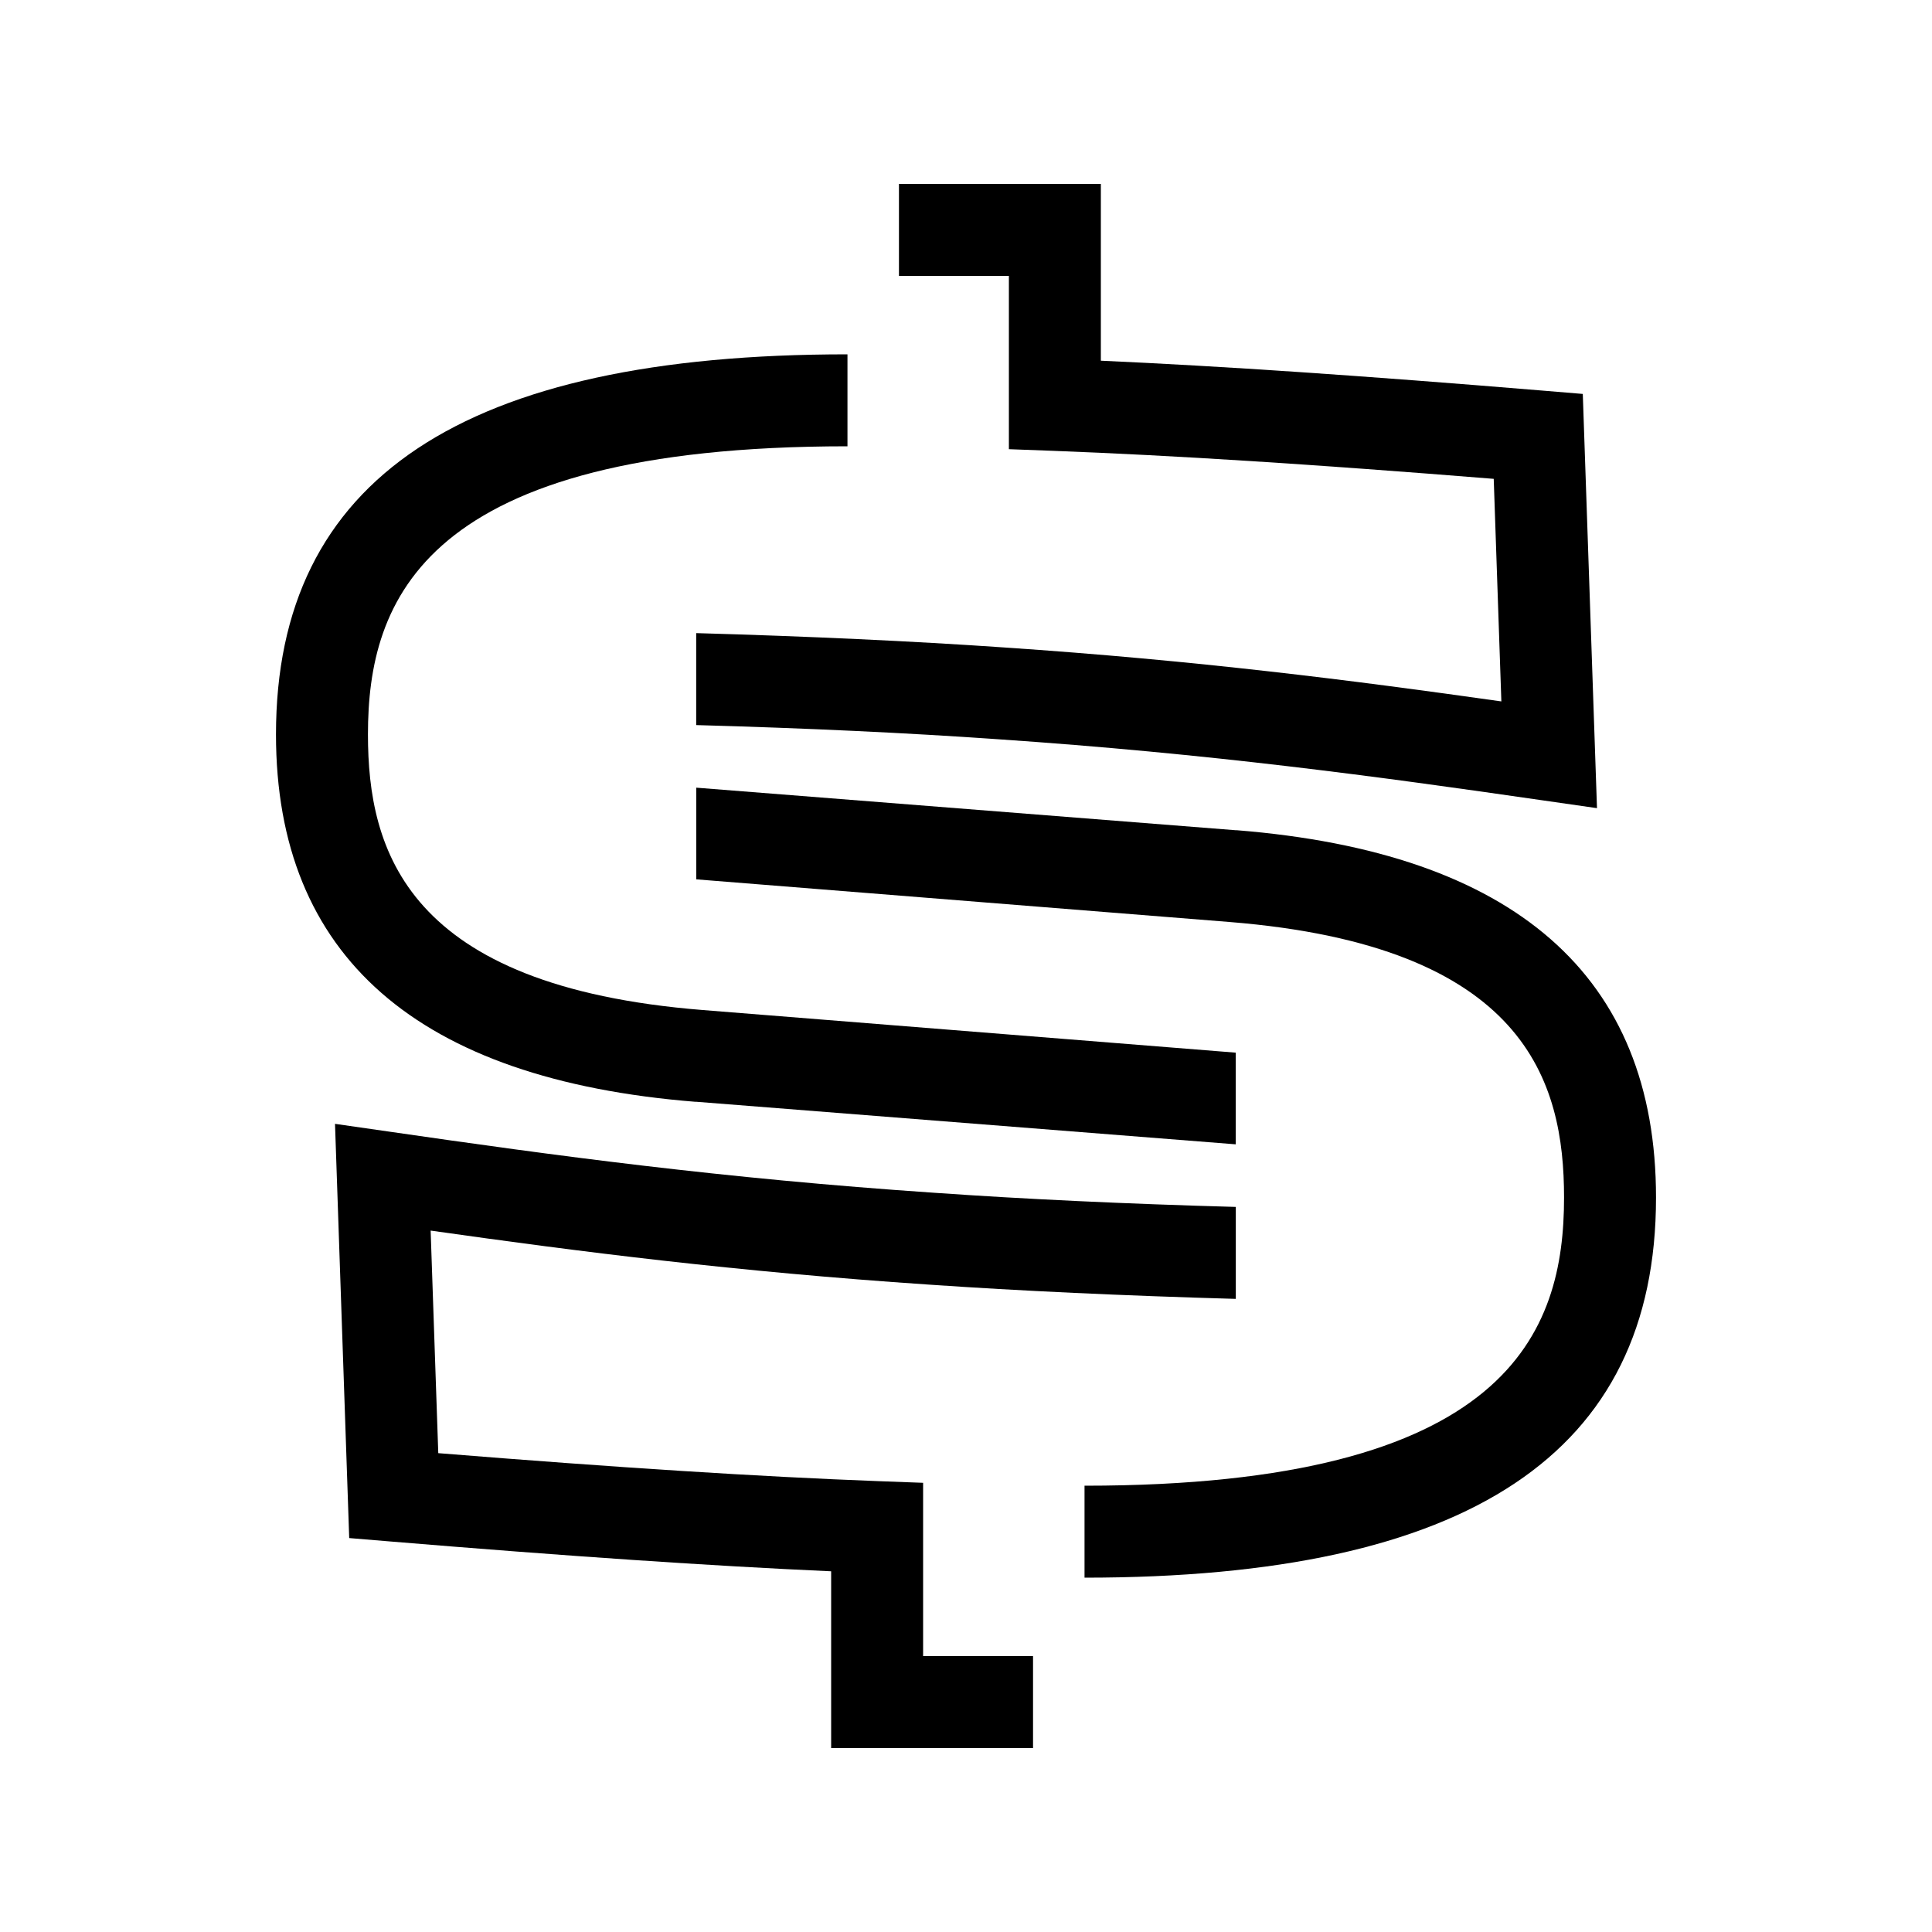 <?xml version="1.0" encoding="UTF-8"?> <svg xmlns="http://www.w3.org/2000/svg" id="Camada_1" data-name="Camada 1" viewBox="0 0 200 200"><defs><style> .cls-1 { fill: #000; stroke-width: 0px; } </style></defs><path class="cls-1" d="M104.44,46.5l4.58.17c12.44.47,27.02,1.4,45.61,2.9l.79,23.04c-15.53-2.2-31.55-4.24-51.54-5.59-9.4-.65-20.19-1.15-31.81-1.48v9.52c11.49.32,21.88.81,31.15,1.46,22.08,1.5,39.31,3.85,56.46,6.33l5.64.81-1.47-42.88-4.22-.35c-18.47-1.53-33.15-2.53-45.67-3.09v-18.3h-20.9v9.52h11.38v17.93Z"></path><path class="cls-1" d="M72.02,114.05l55.9,4.41v-9.49l-55.15-4.41c-30.74-2.45-34.68-16.54-34.68-28.53,0-13.89,5.64-29.83,49.64-29.83v-9.52c-39.81,0-59.16,12.87-59.16,39.35,0,22.94,14.62,35.73,43.45,38.03Z"></path><path class="cls-1" d="M95.56,153.5l-4.58-.17c-12.44-.47-27.02-1.4-45.61-2.9l-.79-23.04c15.53,2.2,31.55,4.24,51.54,5.59,9.4.65,20.19,1.15,31.81,1.48v-9.52c-11.49-.32-21.88-.81-31.15-1.46-22.08-1.5-39.31-3.85-56.46-6.33l-5.64-.81,1.47,42.88,4.22.35c18.47,1.53,33.15,2.53,45.67,3.09v18.3h20.9v-9.52h-11.38v-17.93Z"></path><path class="cls-1" d="M127.98,85.95l-55.9-4.41v9.49l55.15,4.41c30.74,2.45,34.68,16.54,34.68,28.53,0,13.89-5.64,29.83-49.64,29.83v9.52c39.81,0,59.16-12.87,59.16-39.35,0-22.94-14.62-35.73-43.45-38.03Z"></path></svg> 